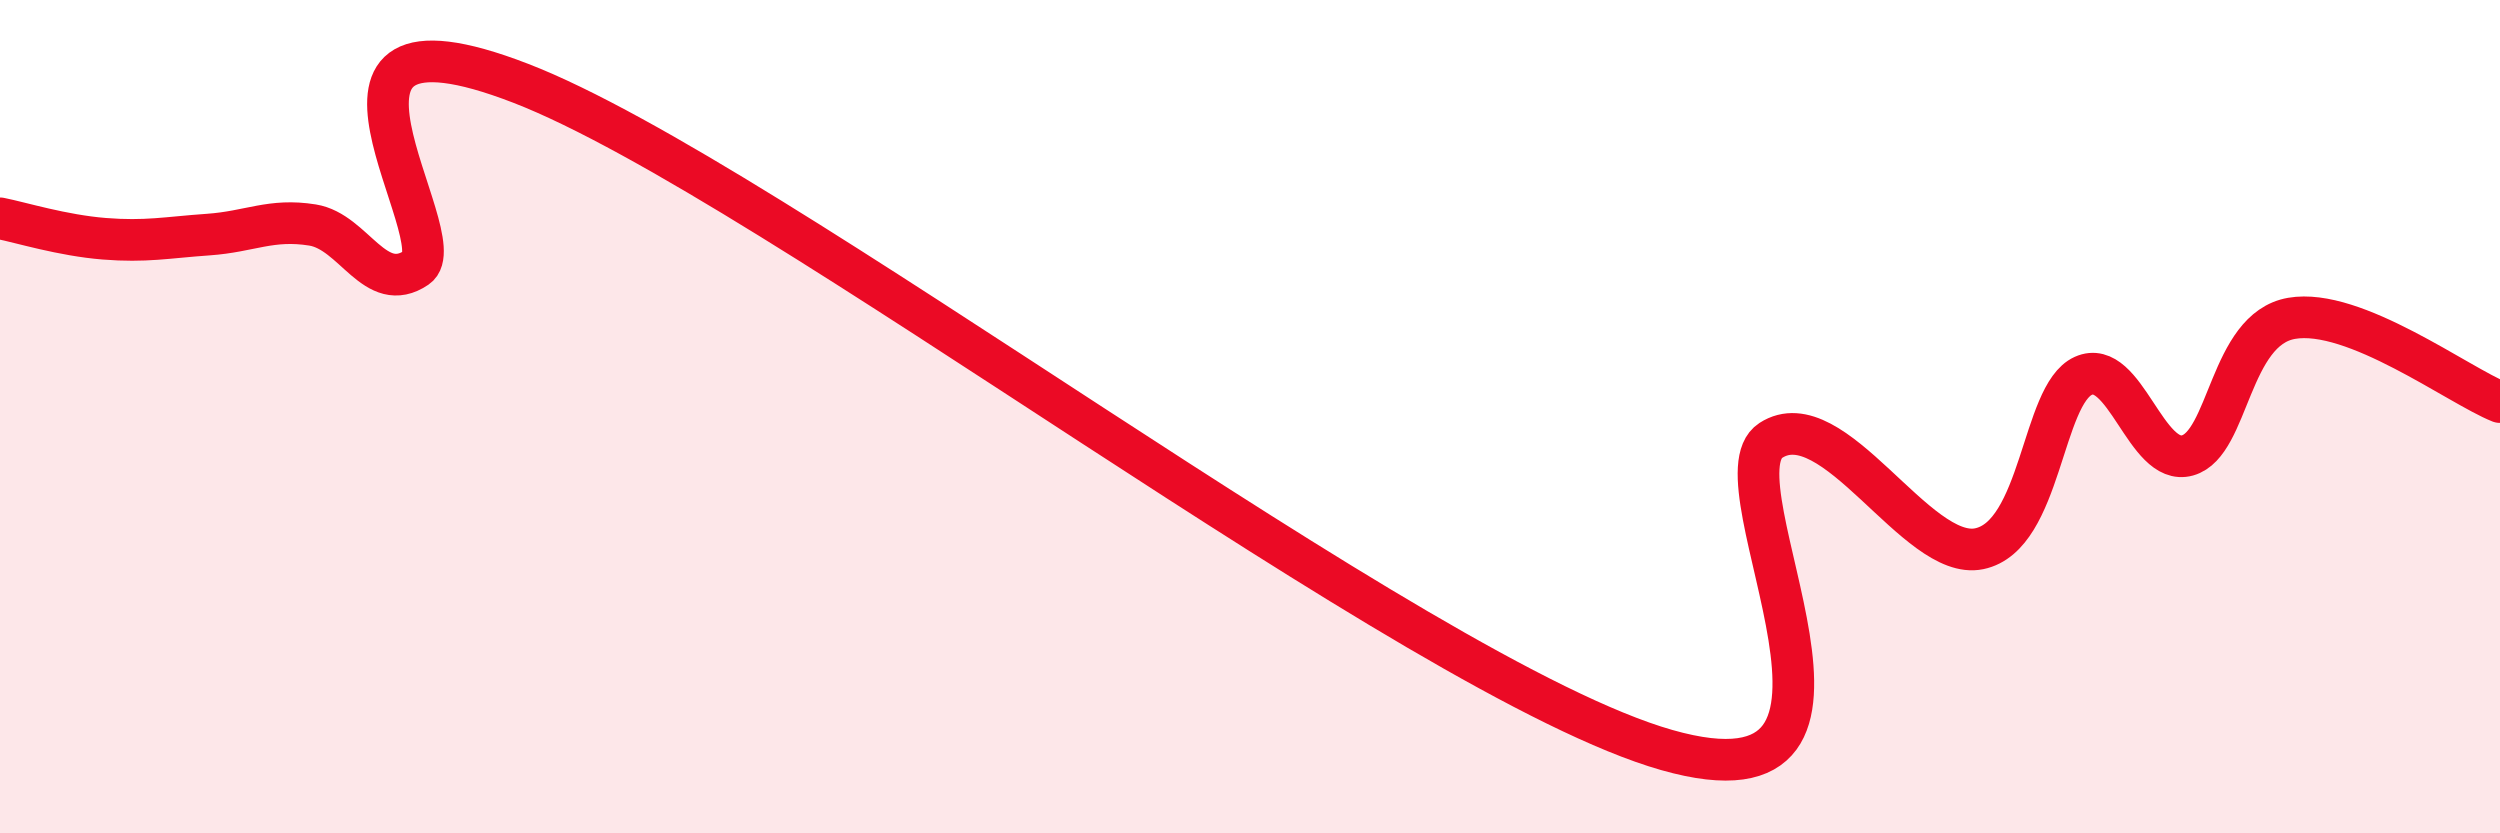 
    <svg width="60" height="20" viewBox="0 0 60 20" xmlns="http://www.w3.org/2000/svg">
      <path
        d="M 0,5.24 C 0.5,5.34 1.5,5.65 2.5,5.73 C 3.5,5.81 4,5.7 5,5.63 C 6,5.56 6.5,5.24 7.5,5.4 C 8.5,5.56 9,7.1 10,6.42 C 11,5.74 6.5,-0.32 12.5,2 C 18.5,4.32 34,16.29 40,18 C 46,19.71 41,11.54 42.5,10.57 C 44,9.6 46,13.48 47.5,13.17 C 49,12.86 49,9.47 50,9.02 C 51,8.57 51.5,11.21 52.5,10.93 C 53.5,10.65 53.5,7.9 55,7.64 C 56.5,7.38 59,9.25 60,9.65L60 20L0 20Z"
        fill="#EB0A25"
        opacity="0.1"
        stroke-linecap="round"
        stroke-linejoin="round"
      />
      <path
        d="M 0,5.24 C 0.5,5.34 1.5,5.65 2.5,5.73 C 3.5,5.81 4,5.7 5,5.63 C 6,5.56 6.5,5.24 7.5,5.4 C 8.5,5.56 9,7.1 10,6.42 C 11,5.74 6.5,-0.32 12.5,2 C 18.5,4.32 34,16.29 40,18 C 46,19.71 41,11.54 42.5,10.57 C 44,9.6 46,13.48 47.5,13.17 C 49,12.86 49,9.47 50,9.02 C 51,8.57 51.5,11.21 52.5,10.93 C 53.5,10.65 53.5,7.9 55,7.64 C 56.5,7.38 59,9.25 60,9.65"
        stroke="#EB0A25"
        stroke-width="1"
        fill="none"
        stroke-linecap="round"
        stroke-linejoin="round"
      />
    </svg>
  